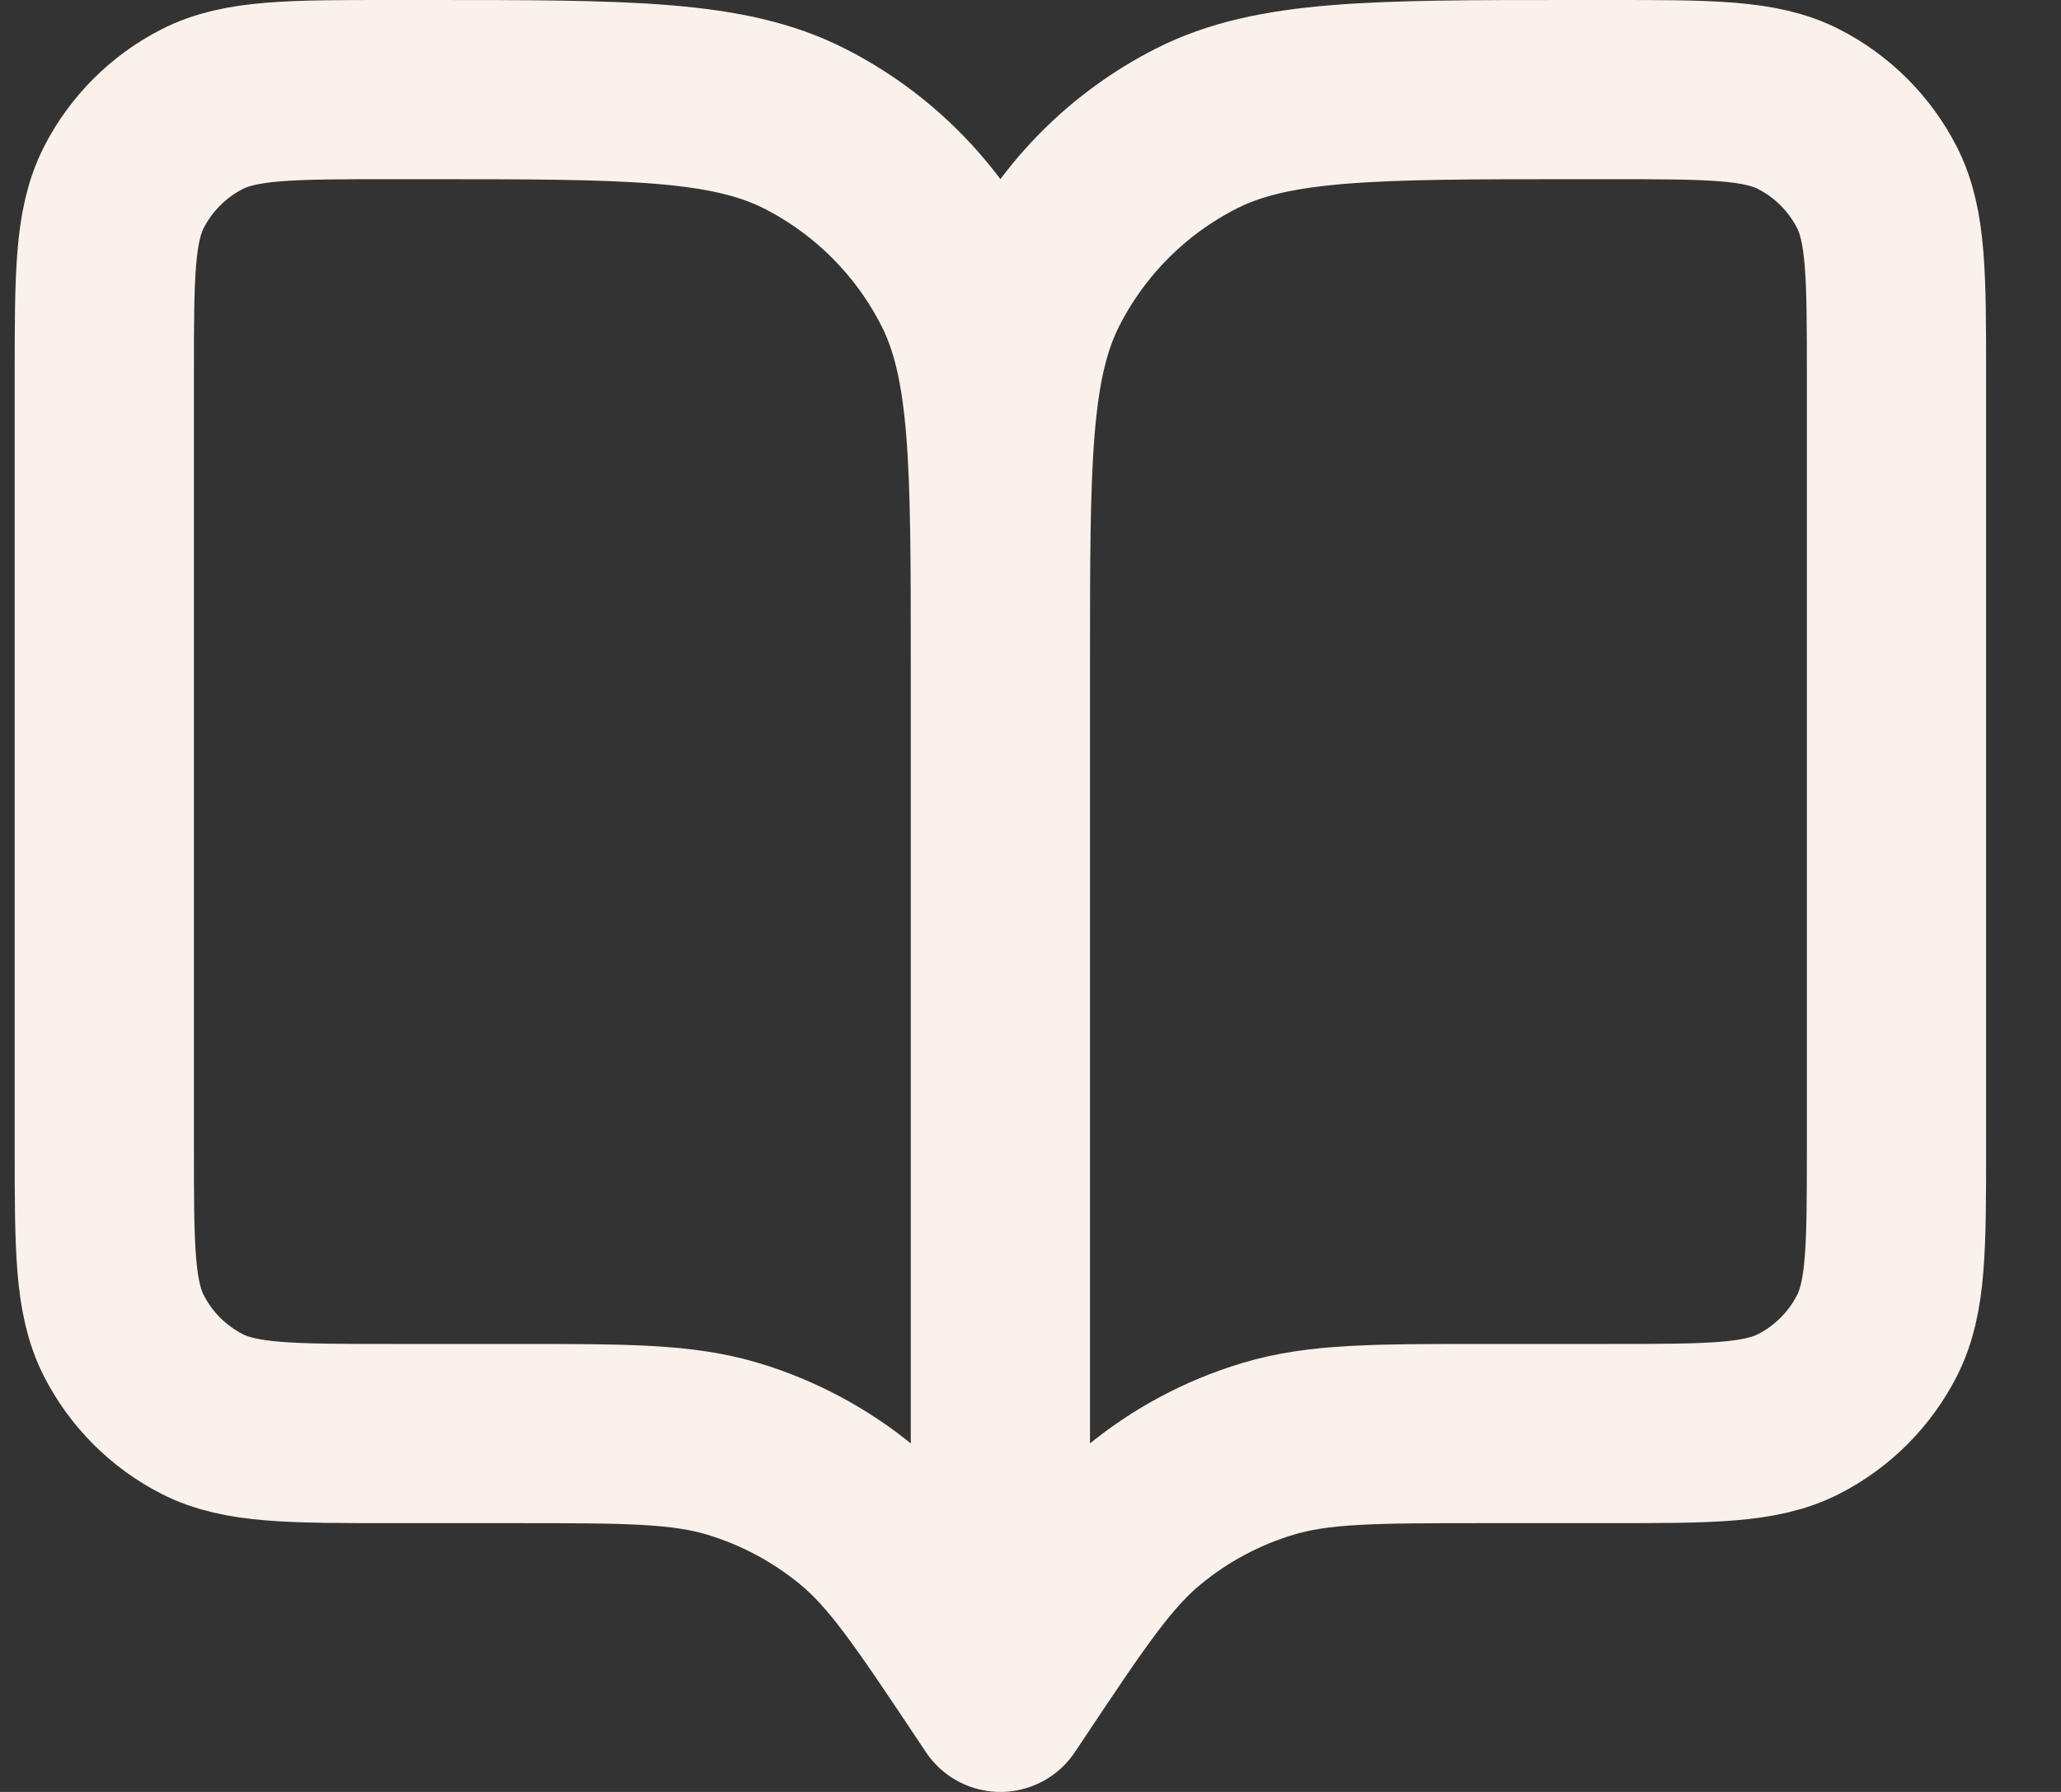 <svg width="23" height="20" viewBox="0 0 23 20" fill="none" xmlns="http://www.w3.org/2000/svg">
<rect x="0" y="0" width="23" height="20" fill="#333333" stroke="none"/>
<path d="M11.164 19L11.064 18.85C10.369 17.808 10.022 17.287 9.563 16.91C9.157 16.576 8.689 16.325 8.186 16.173C7.617 16 6.991 16 5.739 16H4.364C3.244 16 2.684 16 2.256 15.782C1.88 15.59 1.574 15.284 1.382 14.908C1.164 14.48 1.164 13.92 1.164 12.8V4.2C1.164 3.08 1.164 2.52 1.382 2.092C1.574 1.716 1.88 1.41 2.256 1.218C2.684 1 3.244 1 4.364 1H4.764C7.004 1 8.124 1 8.98 1.436C9.733 1.819 10.345 2.431 10.728 3.184C11.164 4.04 11.164 5.16 11.164 7.4M11.164 19V7.4M11.164 19L11.264 18.85C11.959 17.808 12.306 17.287 12.765 16.91C13.171 16.576 13.639 16.325 14.143 16.173C14.711 16 15.337 16 16.589 16H17.964C19.084 16 19.644 16 20.072 15.782C20.448 15.59 20.754 15.284 20.946 14.908C21.164 14.48 21.164 13.92 21.164 12.8V4.2C21.164 3.08 21.164 2.52 20.946 2.092C20.754 1.716 20.448 1.41 20.072 1.218C19.644 1 19.084 1 17.964 1H17.564C15.324 1 14.204 1 13.348 1.436C12.595 1.819 11.983 2.431 11.6 3.184C11.164 4.04 11.164 5.16 11.164 7.4" stroke="#FAF1EB" stroke-width="2" stroke-linecap="round" stroke-linejoin="round"/>
</svg>
